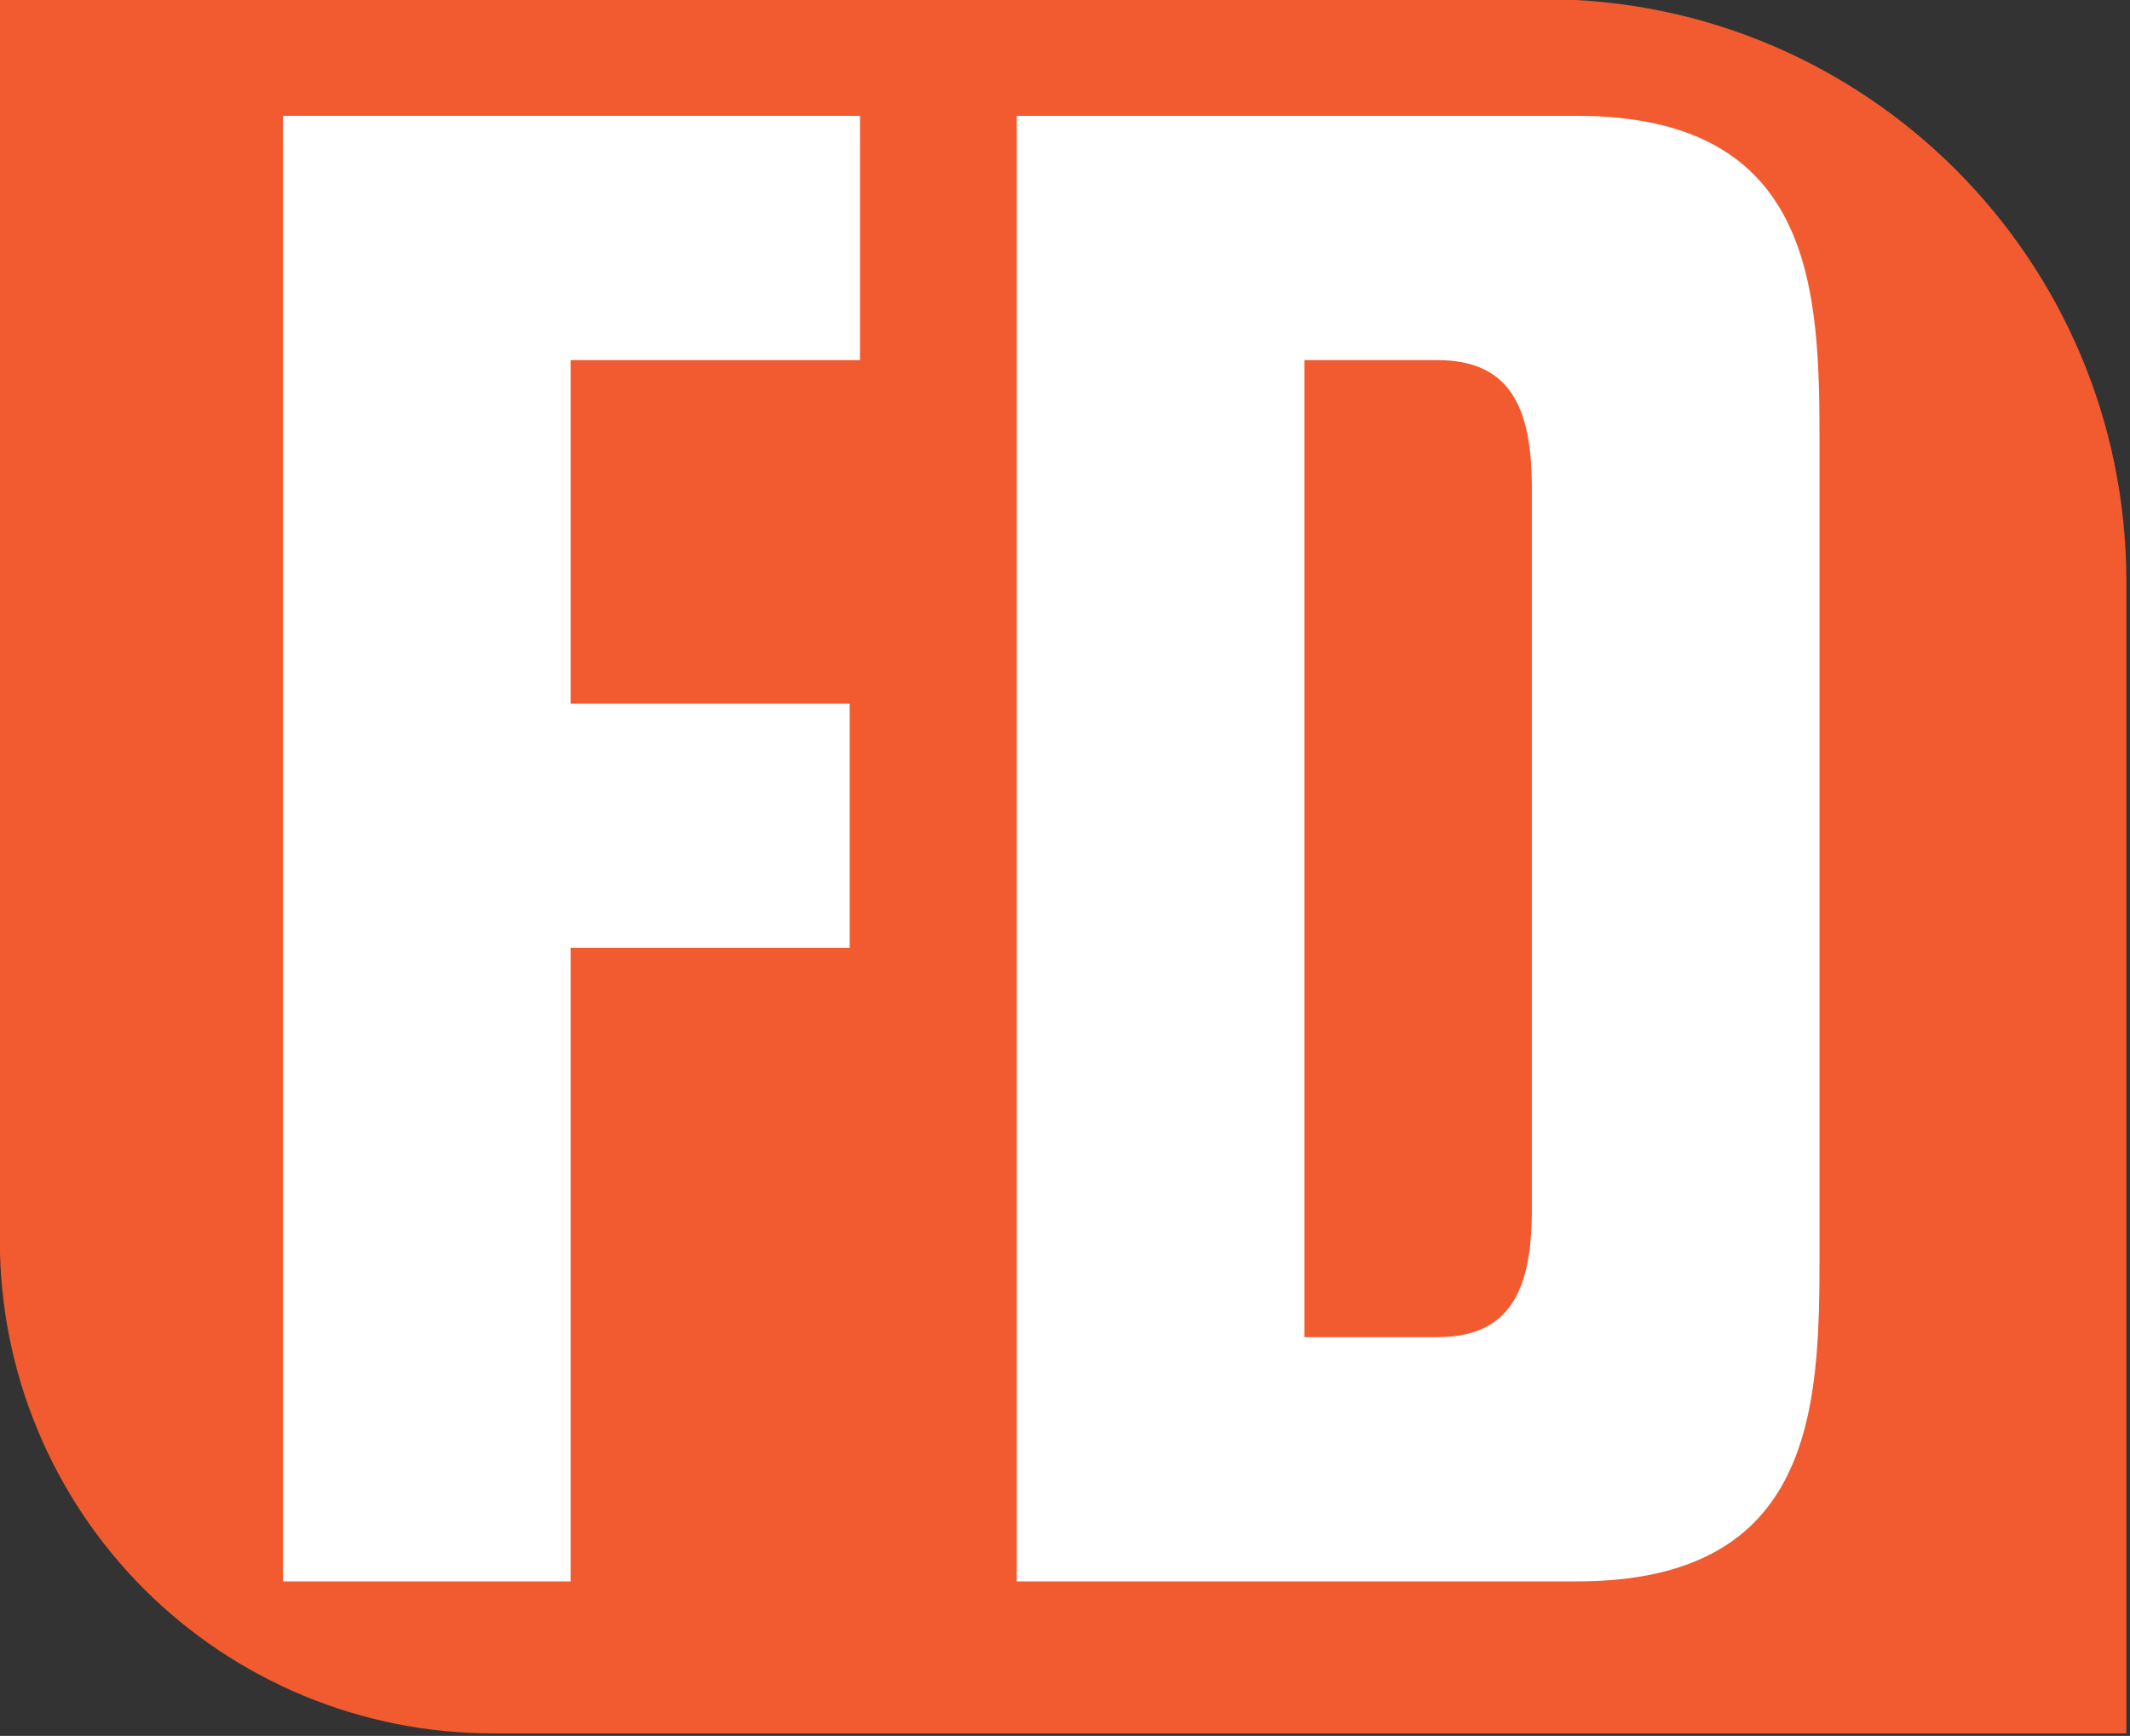 <?xml version="1.0" encoding="UTF-8" standalone="no"?>
<!DOCTYPE svg PUBLIC "-//W3C//DTD SVG 1.1//EN" "http://www.w3.org/Graphics/SVG/1.1/DTD/svg11.dtd">
<svg height="100%" style="fill-rule:evenodd;clip-rule:evenodd;stroke-linejoin:round;stroke-miterlimit:2;" version="1.1" viewBox="0 0 449 366" width="100%"
     xml:space="preserve"
     xmlns="http://www.w3.org/2000/svg">
    <rect x="0" y="0" width="449" height="366" fill="#333333" stroke="none"/>
    <g transform="matrix(1,0,0,1,-33075.1,-3183.86)">
        <g transform="matrix(1,0,0,1,-374.513,-5.061)">
            <g transform="matrix(0.878,0,0,3.574,32856,-9458.79)">
                <path
                  d="M1186.61,3573.11C1186.61,3554.14 1124.02,3538.76 1046.8,3538.76L676.06,3538.76L676.06,3612.01C676.06,3619.72 688.52,3627.11 710.699,3632.56C732.878,3638 762.958,3641.07 794.324,3641.07C945.136,3641.07 1186.61,3641.07 1186.61,3641.07C1186.61,3641.07 1186.61,3602.83 1186.61,3573.11Z"
                  style="fill:rgb(241,91,47);" />
            </g>
          <g transform="matrix(5.447,0,0,5.598,30087.3,-13425.2)">
                <path
                  d="M639.36,3027.43L639.36,3003.57L650.16,3003.57L650.16,2994.37L639.36,2994.37L639.36,2981.43L650.56,2981.43L650.56,2972.23L628.227,2972.23L628.227,3027.43L639.36,3027.43Z"
                  style="fill:white;fill-rule:nonzero;" />
            <path
              d="M678.293,3027.43C687.493,3027.43 687.693,3020.9 687.693,3015.17L687.693,2984.5C687.693,2978.77 687.493,2972.23 678.293,2972.23L656.627,2972.23L656.627,3027.43L678.293,3027.43ZM676.56,3013.43C676.56,3016.5 675.693,3018.23 672.893,3018.23L667.76,3018.23L667.76,2981.43L672.893,2981.43C675.693,2981.43 676.56,2983.17 676.56,2986.23L676.56,3013.43Z"
              style="fill:white;fill-rule:nonzero;" />
            </g>
        </g>
    </g>
</svg>
